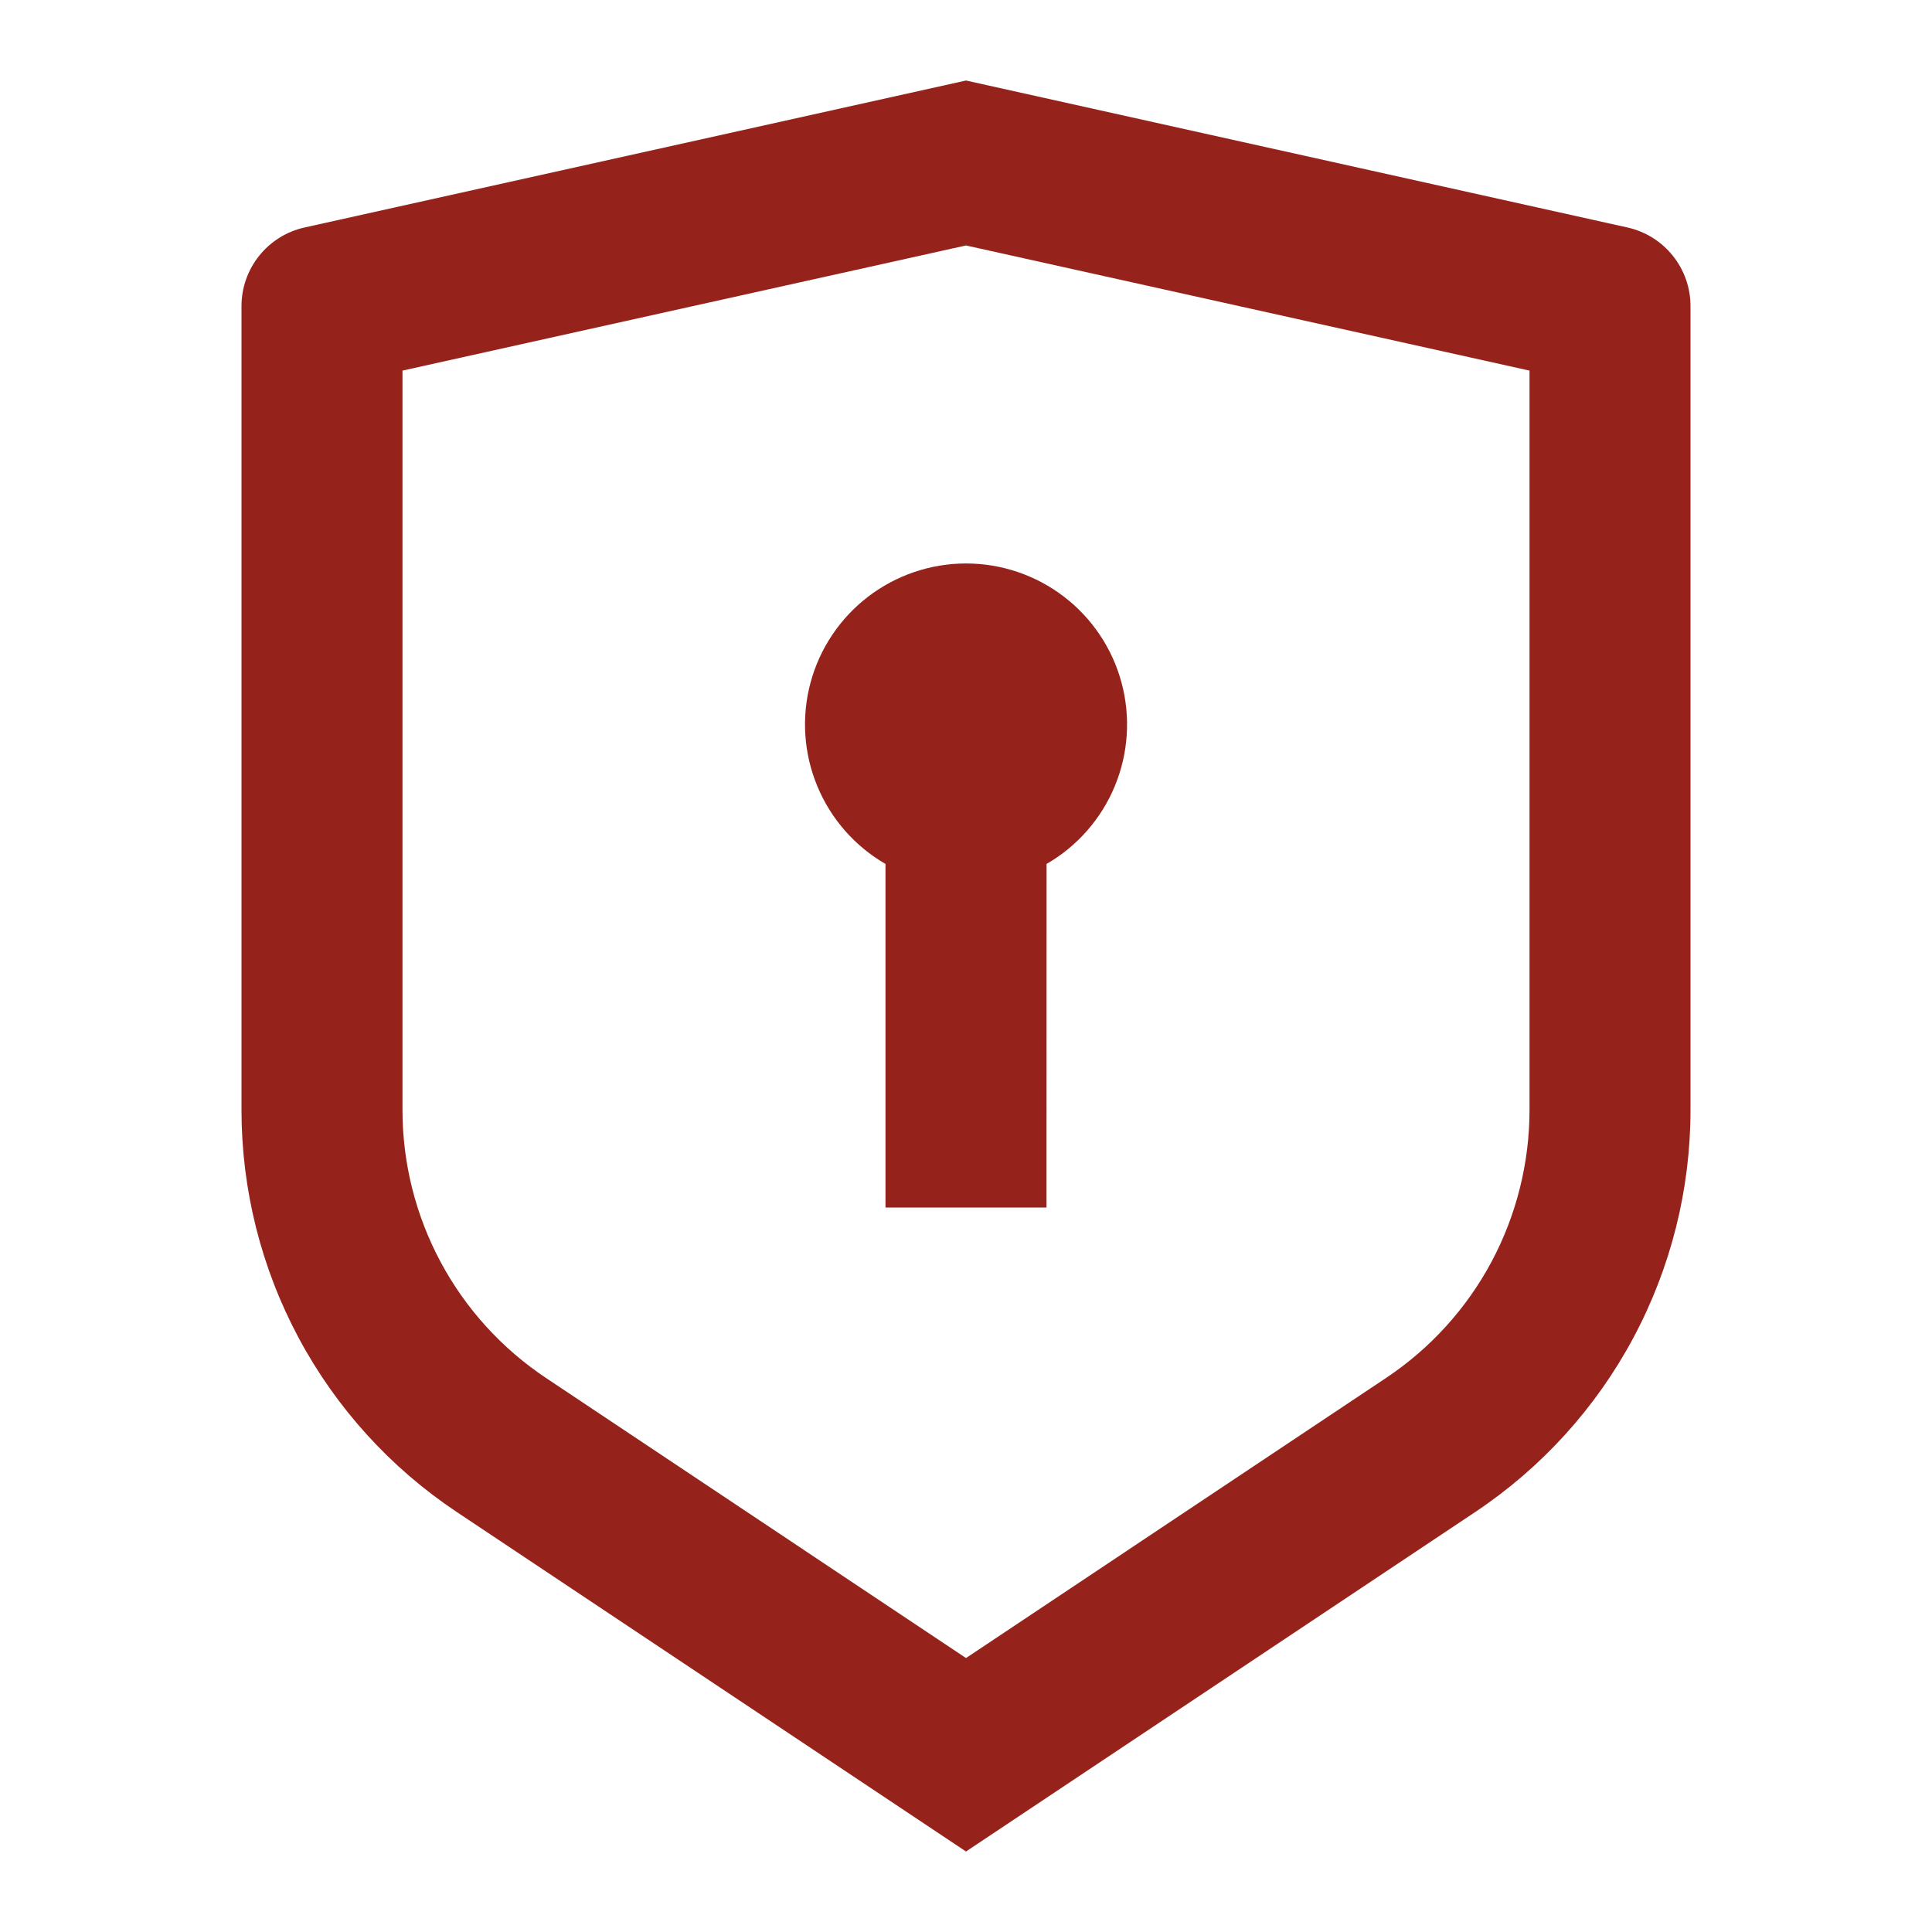 <svg width="40" height="40" viewBox="0 0 40 40" fill="none" xmlns="http://www.w3.org/2000/svg">
<path d="M20 1.667L33.695 4.71C34.065 4.792 34.396 4.998 34.633 5.294C34.871 5.59 35 5.957 35 6.337V22.982C35 24.628 34.593 26.248 33.816 27.7C33.04 29.151 31.916 30.388 30.547 31.302L20 38.333L9.453 31.302C8.084 30.389 6.961 29.152 6.184 27.701C5.407 26.25 5 24.629 5 22.983V6.337C5 5.957 5.129 5.59 5.367 5.294C5.604 4.998 5.935 4.792 6.305 4.71L20 1.667ZM20 5.082L8.333 7.673V22.982C8.333 24.079 8.604 25.159 9.122 26.127C9.64 27.095 10.389 27.919 11.302 28.528L20 34.328L28.698 28.528C29.611 27.919 30.36 27.095 30.878 26.128C31.395 25.16 31.666 24.08 31.667 22.983V7.673L20 5.082ZM20 11.666C20.734 11.666 21.447 11.908 22.03 12.355C22.612 12.801 23.031 13.428 23.221 14.136C23.411 14.845 23.362 15.597 23.081 16.275C22.801 16.953 22.304 17.52 21.668 17.887L21.667 25H18.333V17.887C17.698 17.52 17.201 16.953 16.921 16.275C16.64 15.598 16.59 14.846 16.78 14.137C16.97 13.428 17.389 12.802 17.971 12.355C18.553 11.909 19.266 11.666 20 11.666Z" fill="#96231B"/>
</svg>
